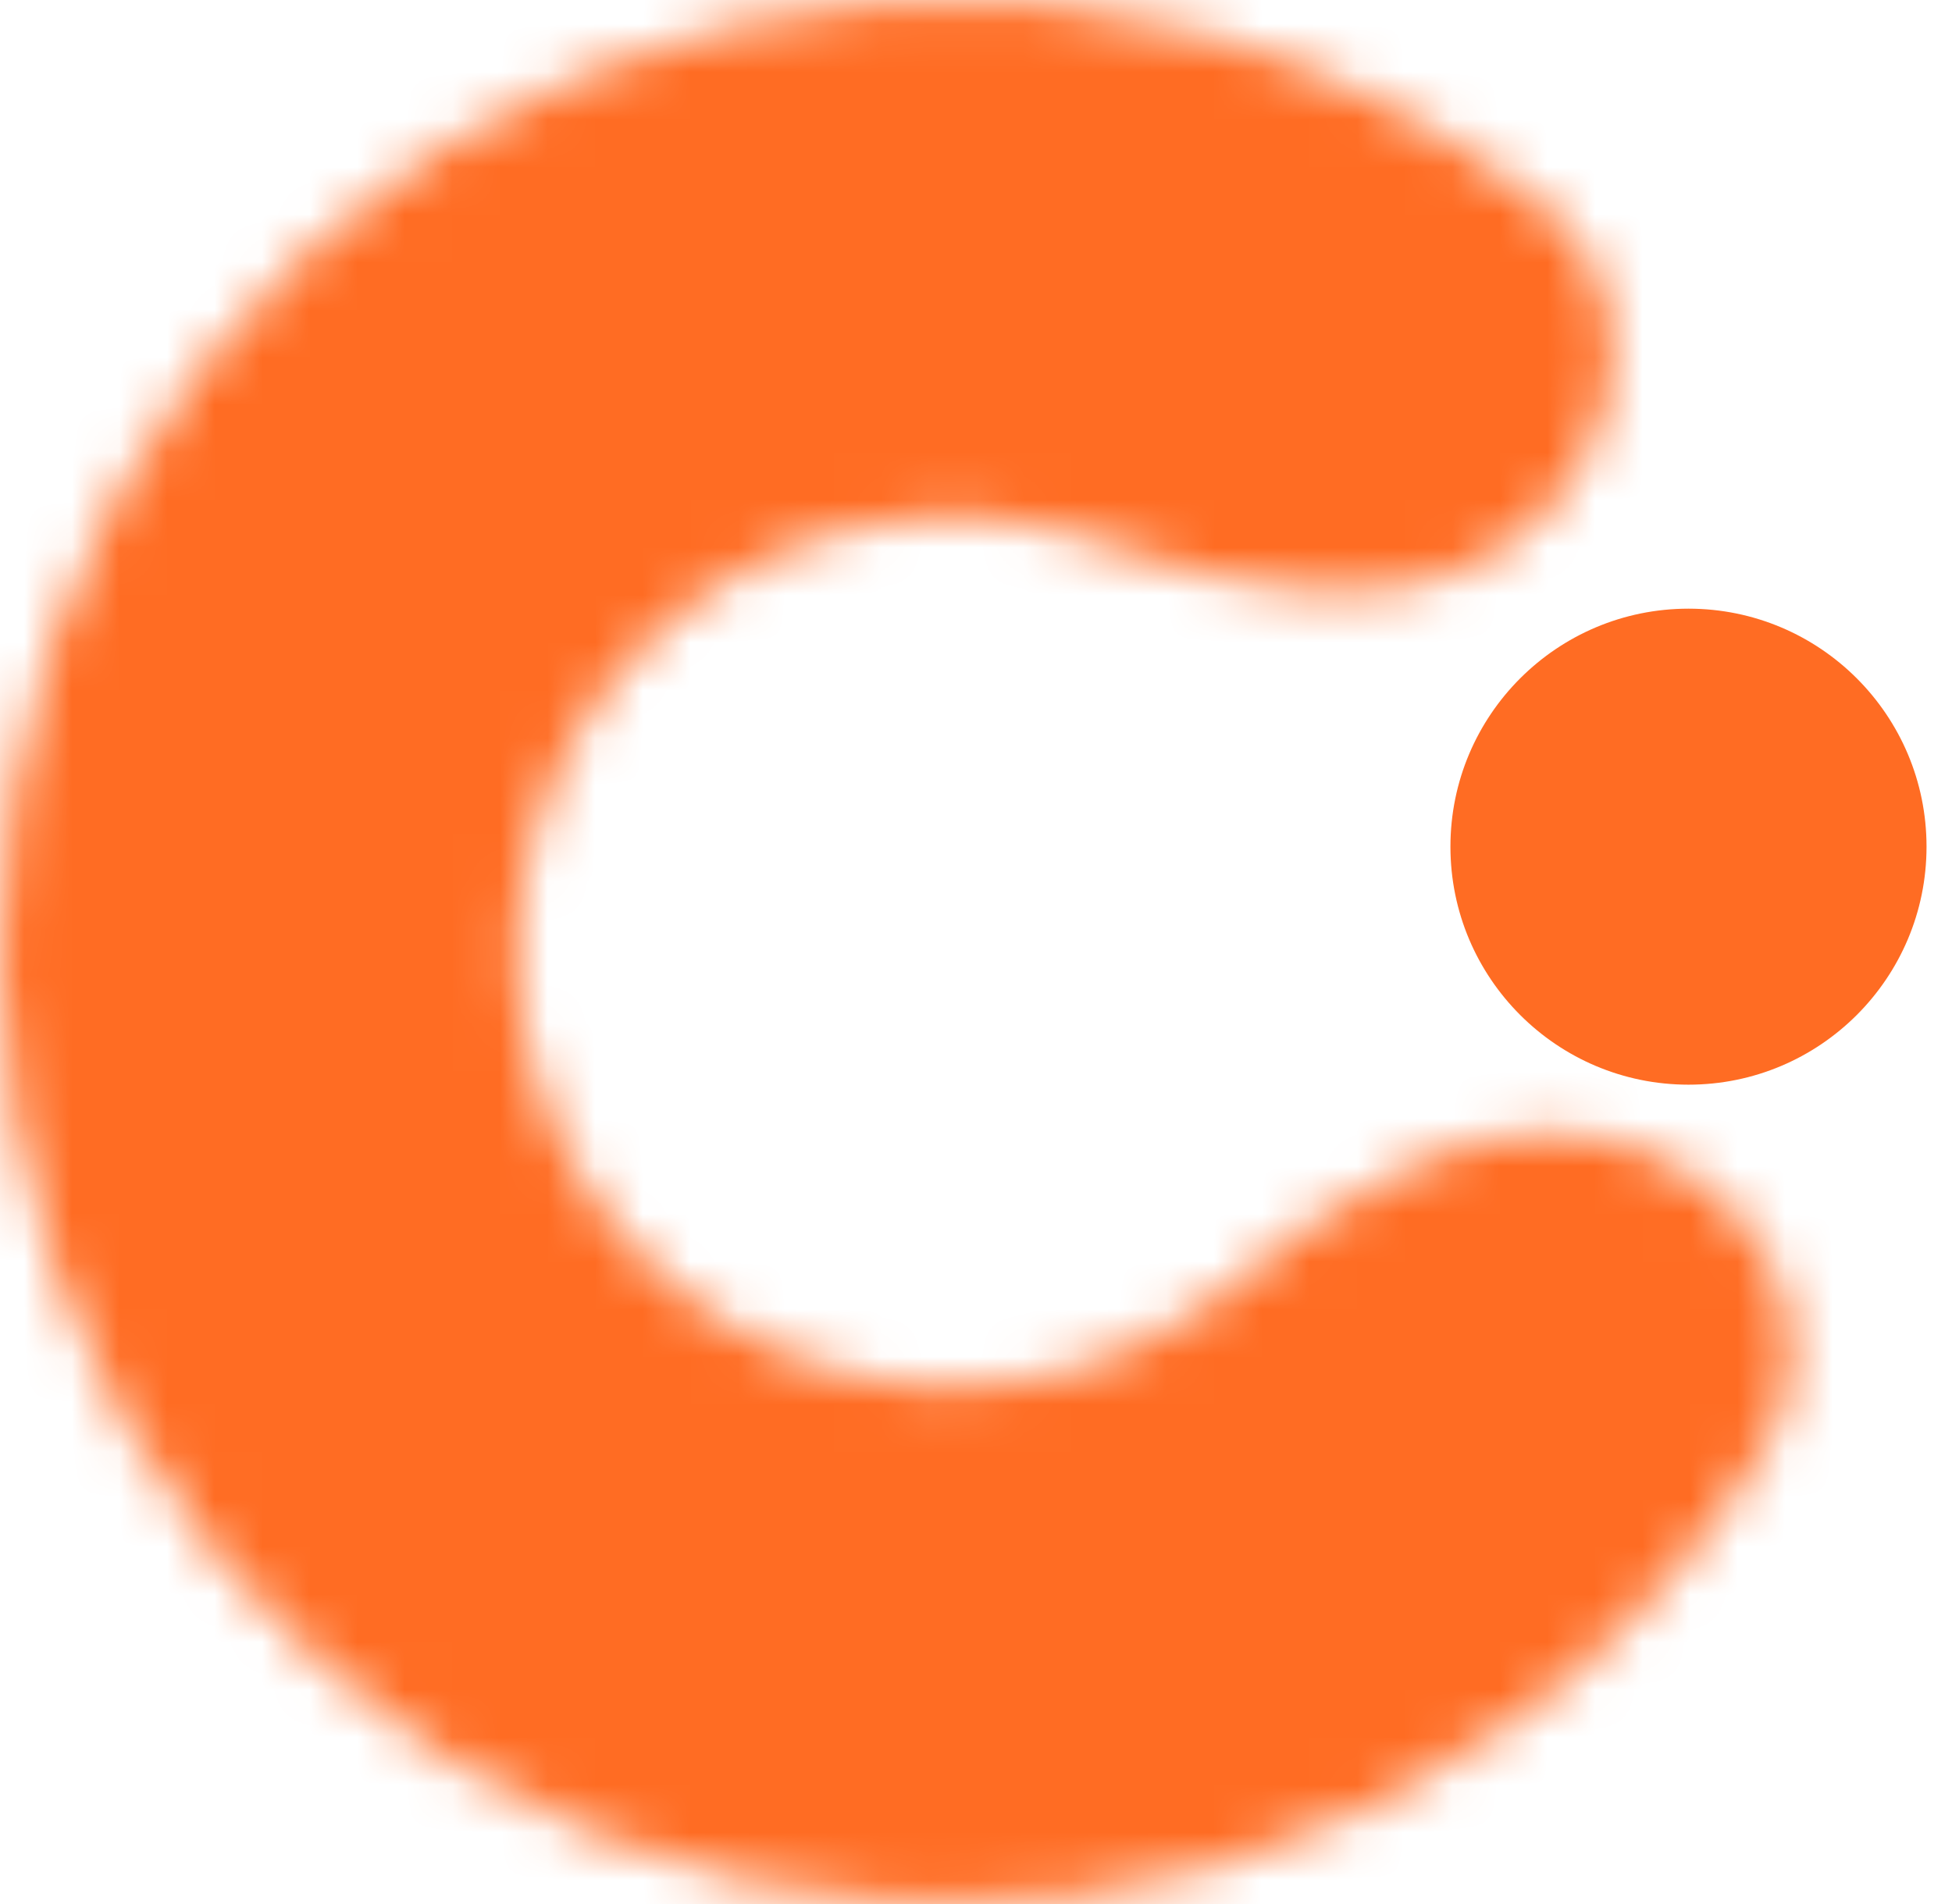 <svg width="41" height="40" viewBox="0 0 41 40" fill="none" xmlns="http://www.w3.org/2000/svg">
<mask id="path-1-inside-1_28498_9311" fill="white">
<path d="M31.751 11.384C34.169 9.611 34.724 6.136 32.367 4.282C30.279 2.639 27.869 1.417 25.27 0.707C20.91 -0.484 16.276 -0.163 12.123 1.617C7.969 3.397 4.54 6.531 2.396 10.509C0.251 14.486 -0.483 19.073 0.312 23.522C1.108 27.97 3.387 32.018 6.778 35.005C10.168 37.993 14.47 39.745 18.984 39.974C23.497 40.204 27.955 38.898 31.631 36.27C33.823 34.703 35.66 32.721 37.049 30.456C38.617 27.9 36.892 24.833 34.009 24.008C31.127 23.184 28.175 25.075 25.878 27.003C25.697 27.154 25.51 27.299 25.317 27.438C23.636 28.639 21.599 29.236 19.535 29.131C17.472 29.026 15.505 28.225 13.956 26.86C12.406 25.494 11.364 23.643 11 21.61C10.636 19.576 10.972 17.48 11.953 15.661C12.933 13.843 14.5 12.41 16.399 11.596C18.298 10.783 20.416 10.636 22.409 11.18C22.638 11.243 22.864 11.314 23.086 11.394C25.909 12.406 29.333 13.157 31.751 11.384Z"/>
</mask>
<path d="M31.751 11.384C34.169 9.611 34.724 6.136 32.367 4.282C30.279 2.639 27.869 1.417 25.27 0.707C20.91 -0.484 16.276 -0.163 12.123 1.617C7.969 3.397 4.54 6.531 2.396 10.509C0.251 14.486 -0.483 19.073 0.312 23.522C1.108 27.97 3.387 32.018 6.778 35.005C10.168 37.993 14.47 39.745 18.984 39.974C23.497 40.204 27.955 38.898 31.631 36.27C33.823 34.703 35.66 32.721 37.049 30.456C38.617 27.9 36.892 24.833 34.009 24.008C31.127 23.184 28.175 25.075 25.878 27.003C25.697 27.154 25.51 27.299 25.317 27.438C23.636 28.639 21.599 29.236 19.535 29.131C17.472 29.026 15.505 28.225 13.956 26.86C12.406 25.494 11.364 23.643 11 21.61C10.636 19.576 10.972 17.48 11.953 15.661C12.933 13.843 14.5 12.41 16.399 11.596C18.298 10.783 20.416 10.636 22.409 11.18C22.638 11.243 22.864 11.314 23.086 11.394C25.909 12.406 29.333 13.157 31.751 11.384Z" stroke="#FF6C23" stroke-width="12" mask="url(#path-1-inside-1_28498_9311)"/>
<circle cx="35.465" cy="17.787" r="5" fill="#FF6C23"/>
</svg>
